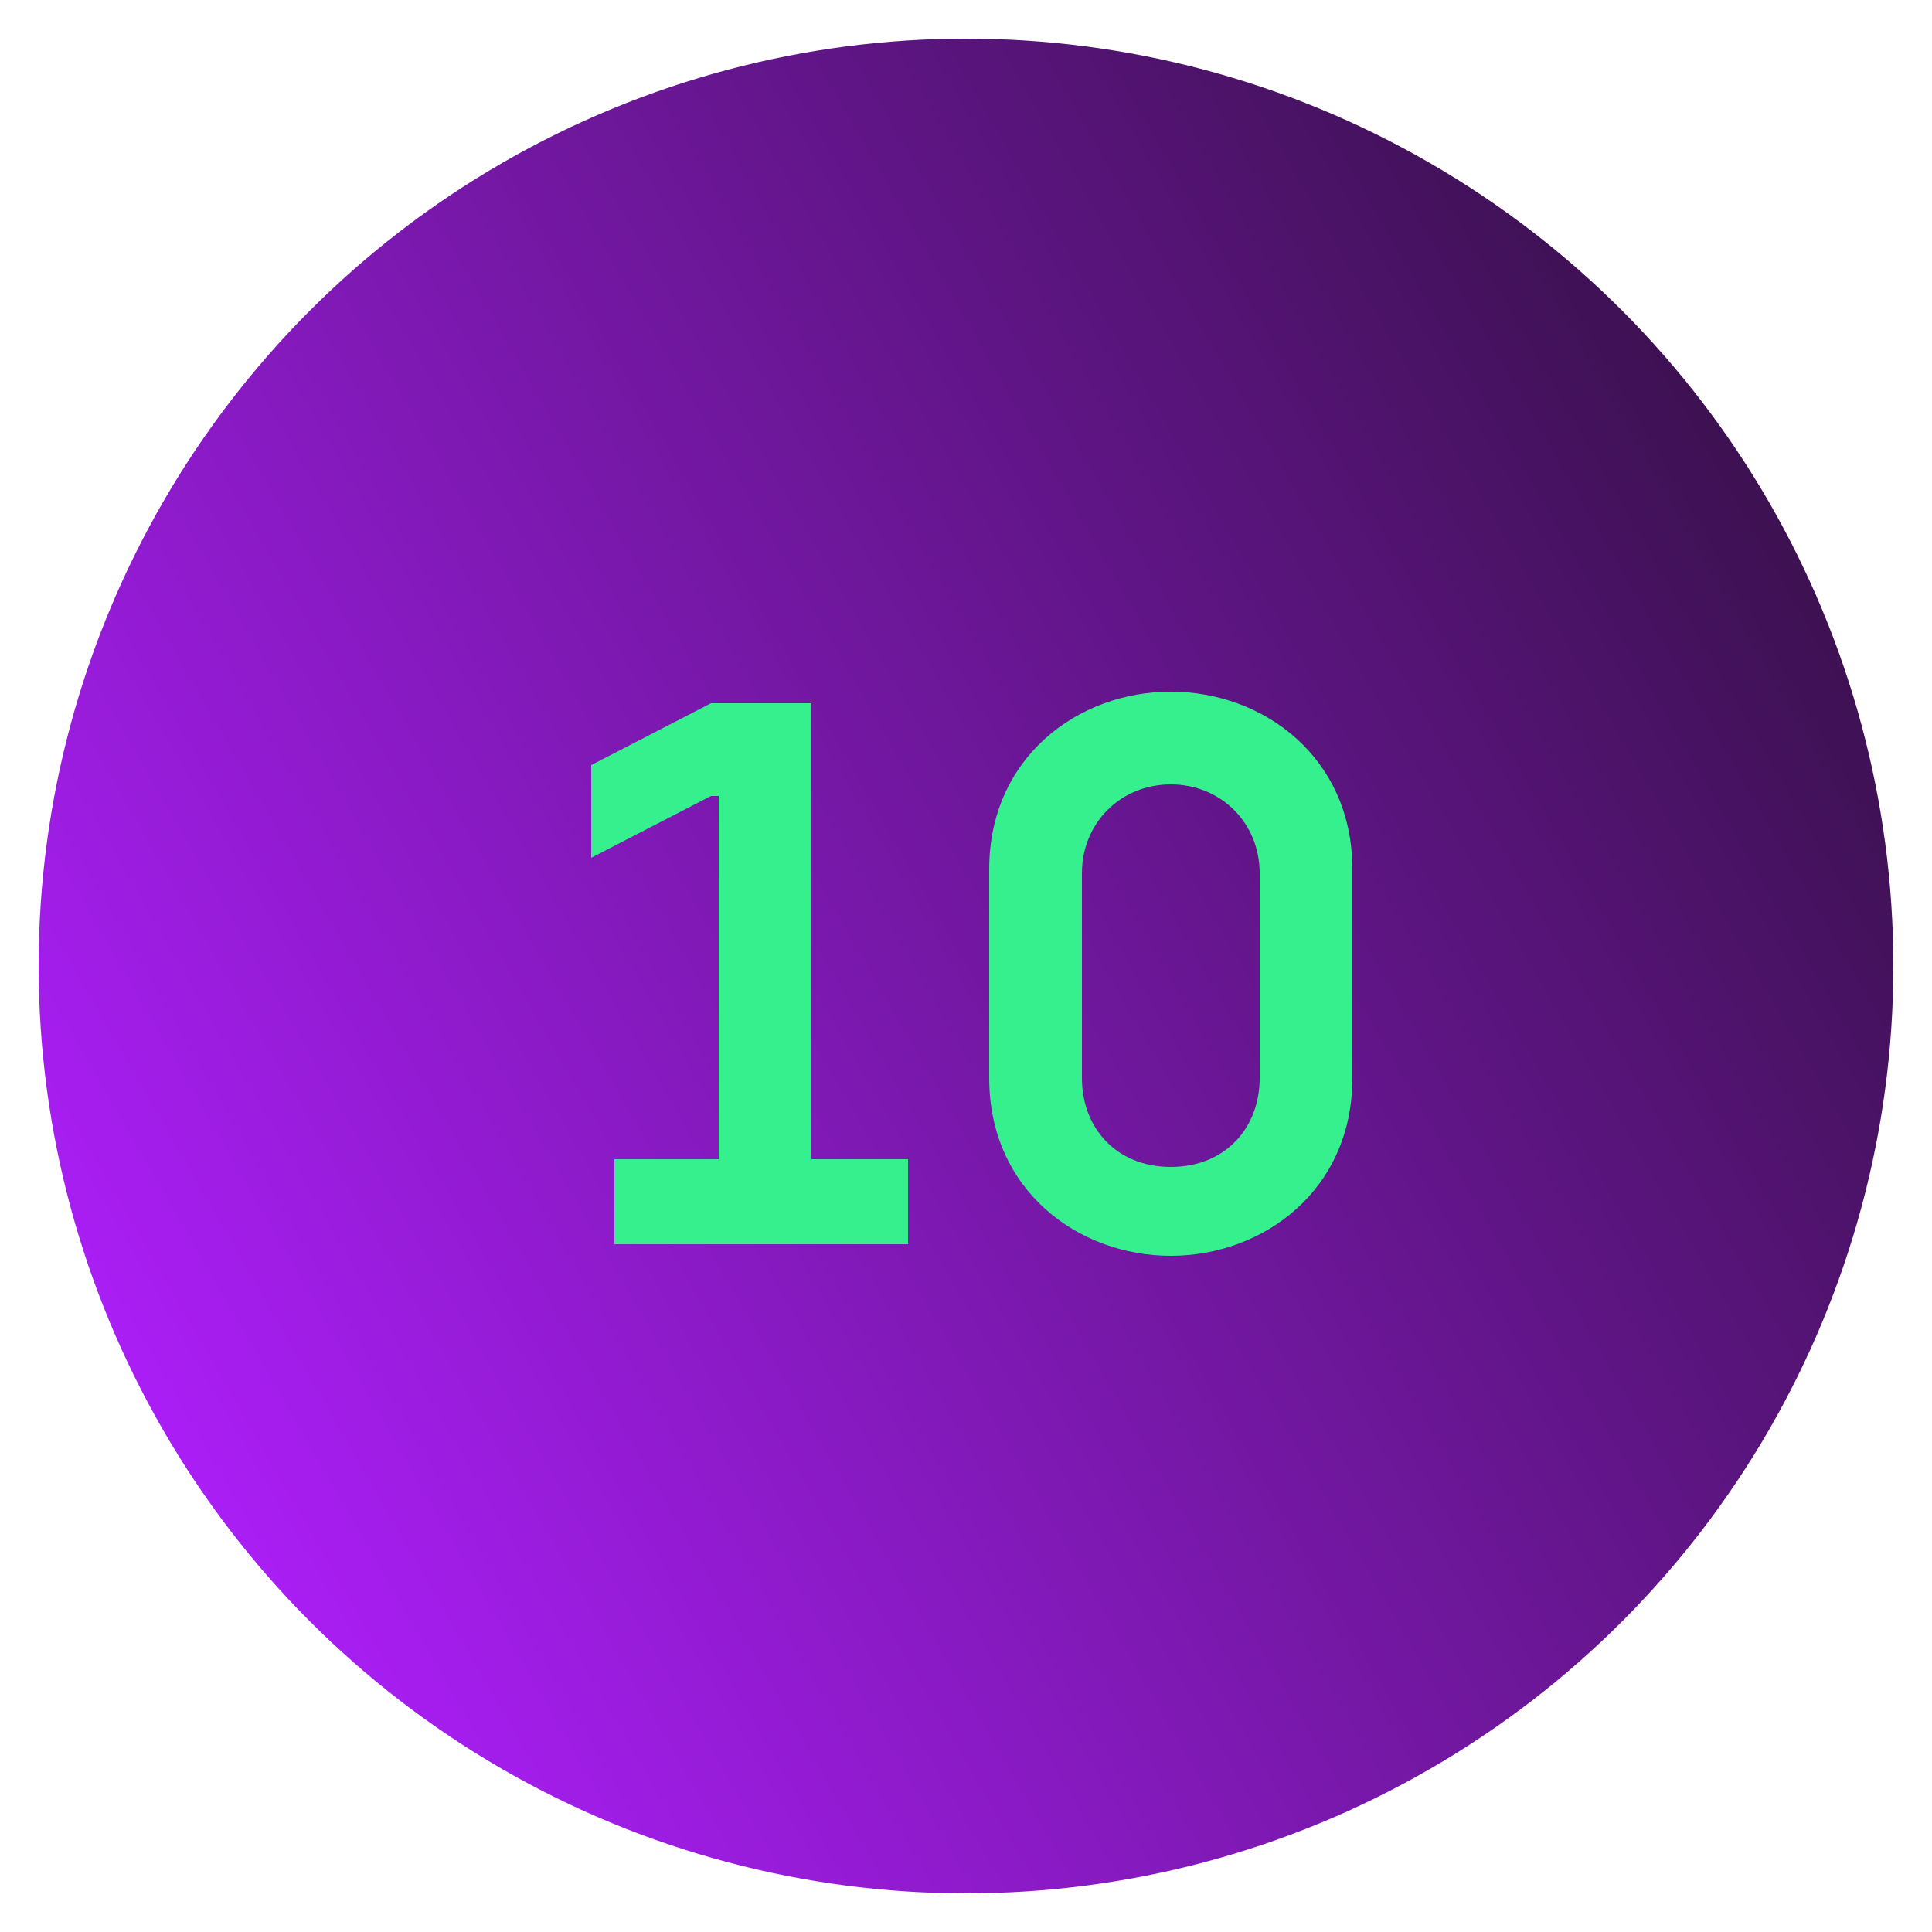 <?xml version="1.0" encoding="utf-8"?>
<!-- Generator: Adobe Illustrator 27.5.0, SVG Export Plug-In . SVG Version: 6.00 Build 0)  -->
<svg version="1.1" id="Layer_1" xmlns="http://www.w3.org/2000/svg" xmlns:xlink="http://www.w3.org/1999/xlink" x="0px" y="0px"
	 viewBox="0 0 50 50" style="enable-background:new 0 0 50 50;" xml:space="preserve">
<style type="text/css">
	.st0{fill:url(#SVGID_1_);}
	.st1{enable-background:new    ;}
	.st2{fill:#35F08D;}
</style>
<linearGradient id="SVGID_1_" gradientUnits="userSpaceOnUse" x1="4.211" y1="15" x2="45.789" y2="39" gradientTransform="matrix(1 0 0 -1 0 52)">
	<stop  offset="0" style="stop-color:#AA1EF5"/>
	<stop  offset="1" style="stop-color:#3D1152"/>
</linearGradient>
<circle class="st0" cx="25" cy="25" r="24"/>
<g class="st1">
	<path class="st2" d="M15.8,30h2.8v-9.4h-0.2l-3.1,1.6v-2.4l3.1-1.6h2.6V30h2.5v2.2h-7.6V30z"/>
	<path class="st2" d="M25.6,27.9v-5.4c0-2.9,2.3-4.6,4.7-4.6c2.4,0,4.7,1.7,4.7,4.6v5.4c0,2.9-2.3,4.6-4.7,4.6
		C27.9,32.5,25.6,30.8,25.6,27.9z M32.6,27.9v-5.3c0-1.3-1-2.3-2.3-2.3c-1.3,0-2.3,1-2.3,2.3v5.3c0,1.3,0.9,2.3,2.3,2.3
		C31.7,30.2,32.6,29.2,32.6,27.9z"/>
</g>
</svg>
